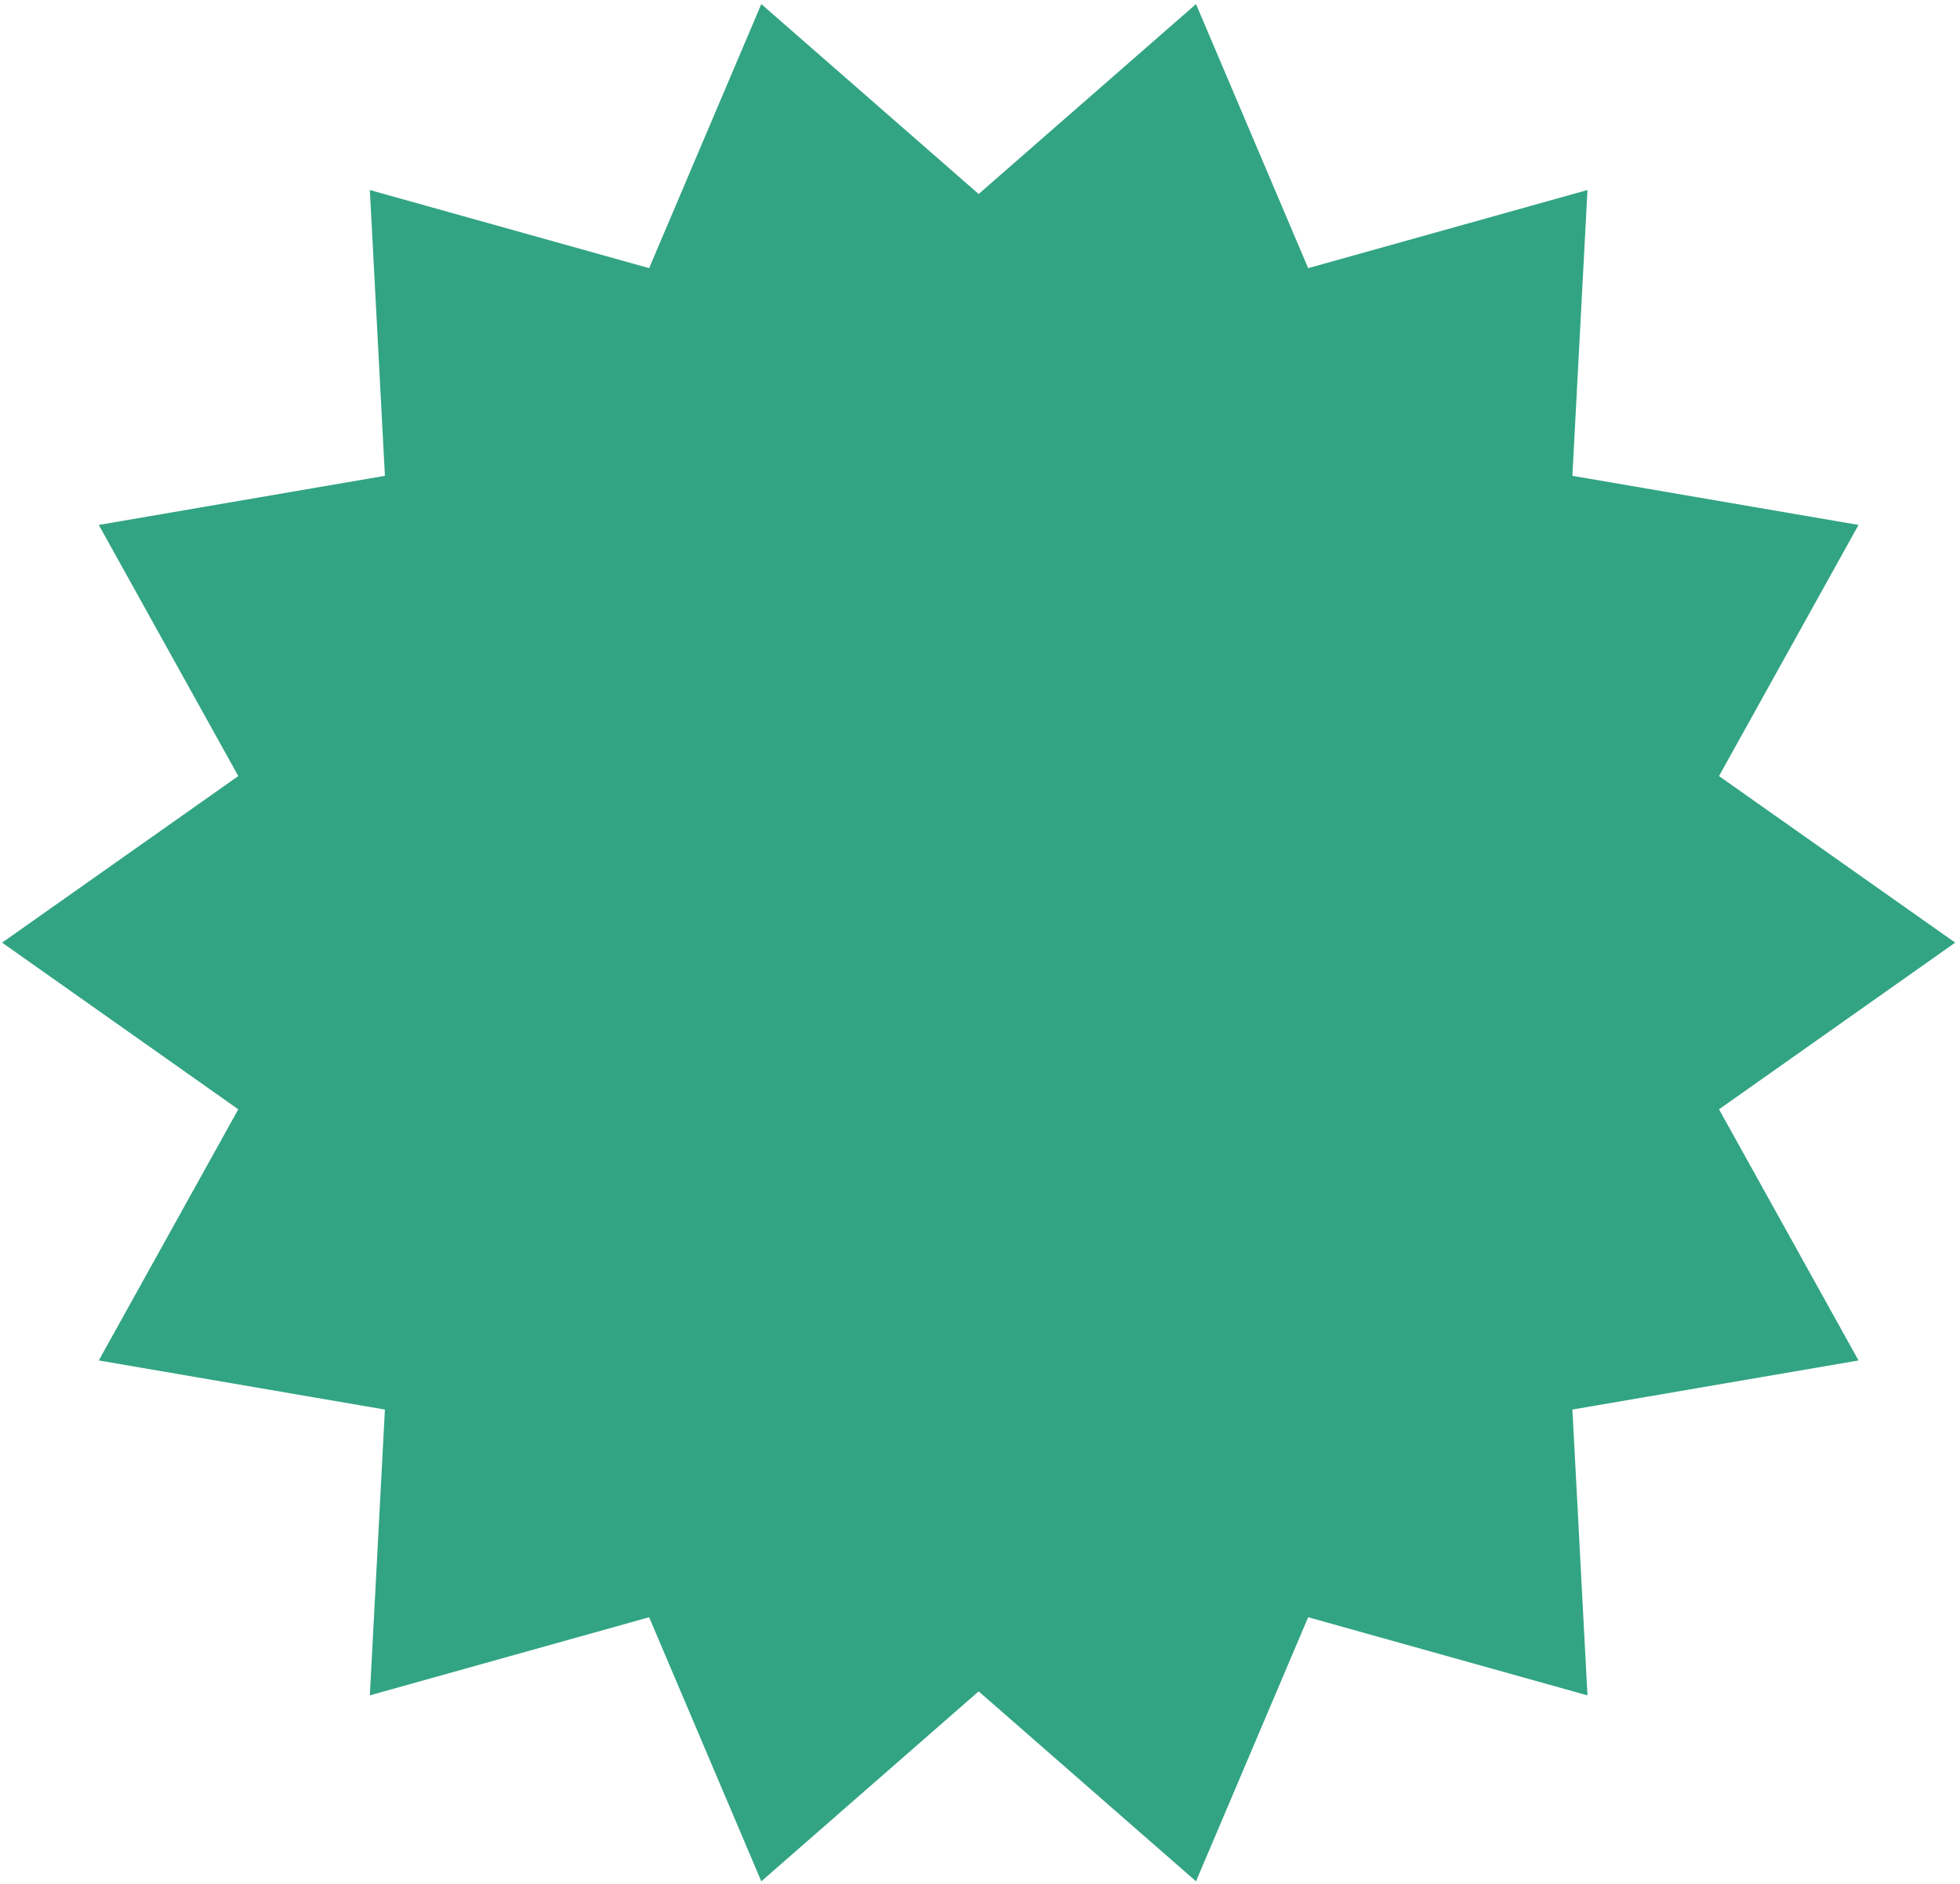 <svg width="284" height="273" viewBox="0 0 284 273" fill="none" xmlns="http://www.w3.org/2000/svg">
<g clip-path="url(#clip0_2001_255)">
<path d="M141.805 28.111L173.299 0.591L189.551 38.853L230.02 27.534L227.837 68.944L269.296 76.059L249.082 112.448L283.305 136.581L249.082 160.734L269.296 197.122L227.837 204.237L230.02 245.648L189.551 234.328L173.299 272.591L141.805 245.07L110.311 272.591L94.058 234.328L53.59 245.648L55.773 204.237L14.313 197.122L34.528 160.734L0.305 136.581L34.528 112.448L14.313 76.059L55.773 68.944L53.59 27.534L94.058 38.853L110.311 0.591L141.805 28.111Z" fill="#32A483"/>
</g>
<defs>
<clipPath id="clip0_2001_255">
<rect width="283" height="272" fill="white" transform="translate(0.305 0.591)"/>
</clipPath>
</defs>
</svg>

